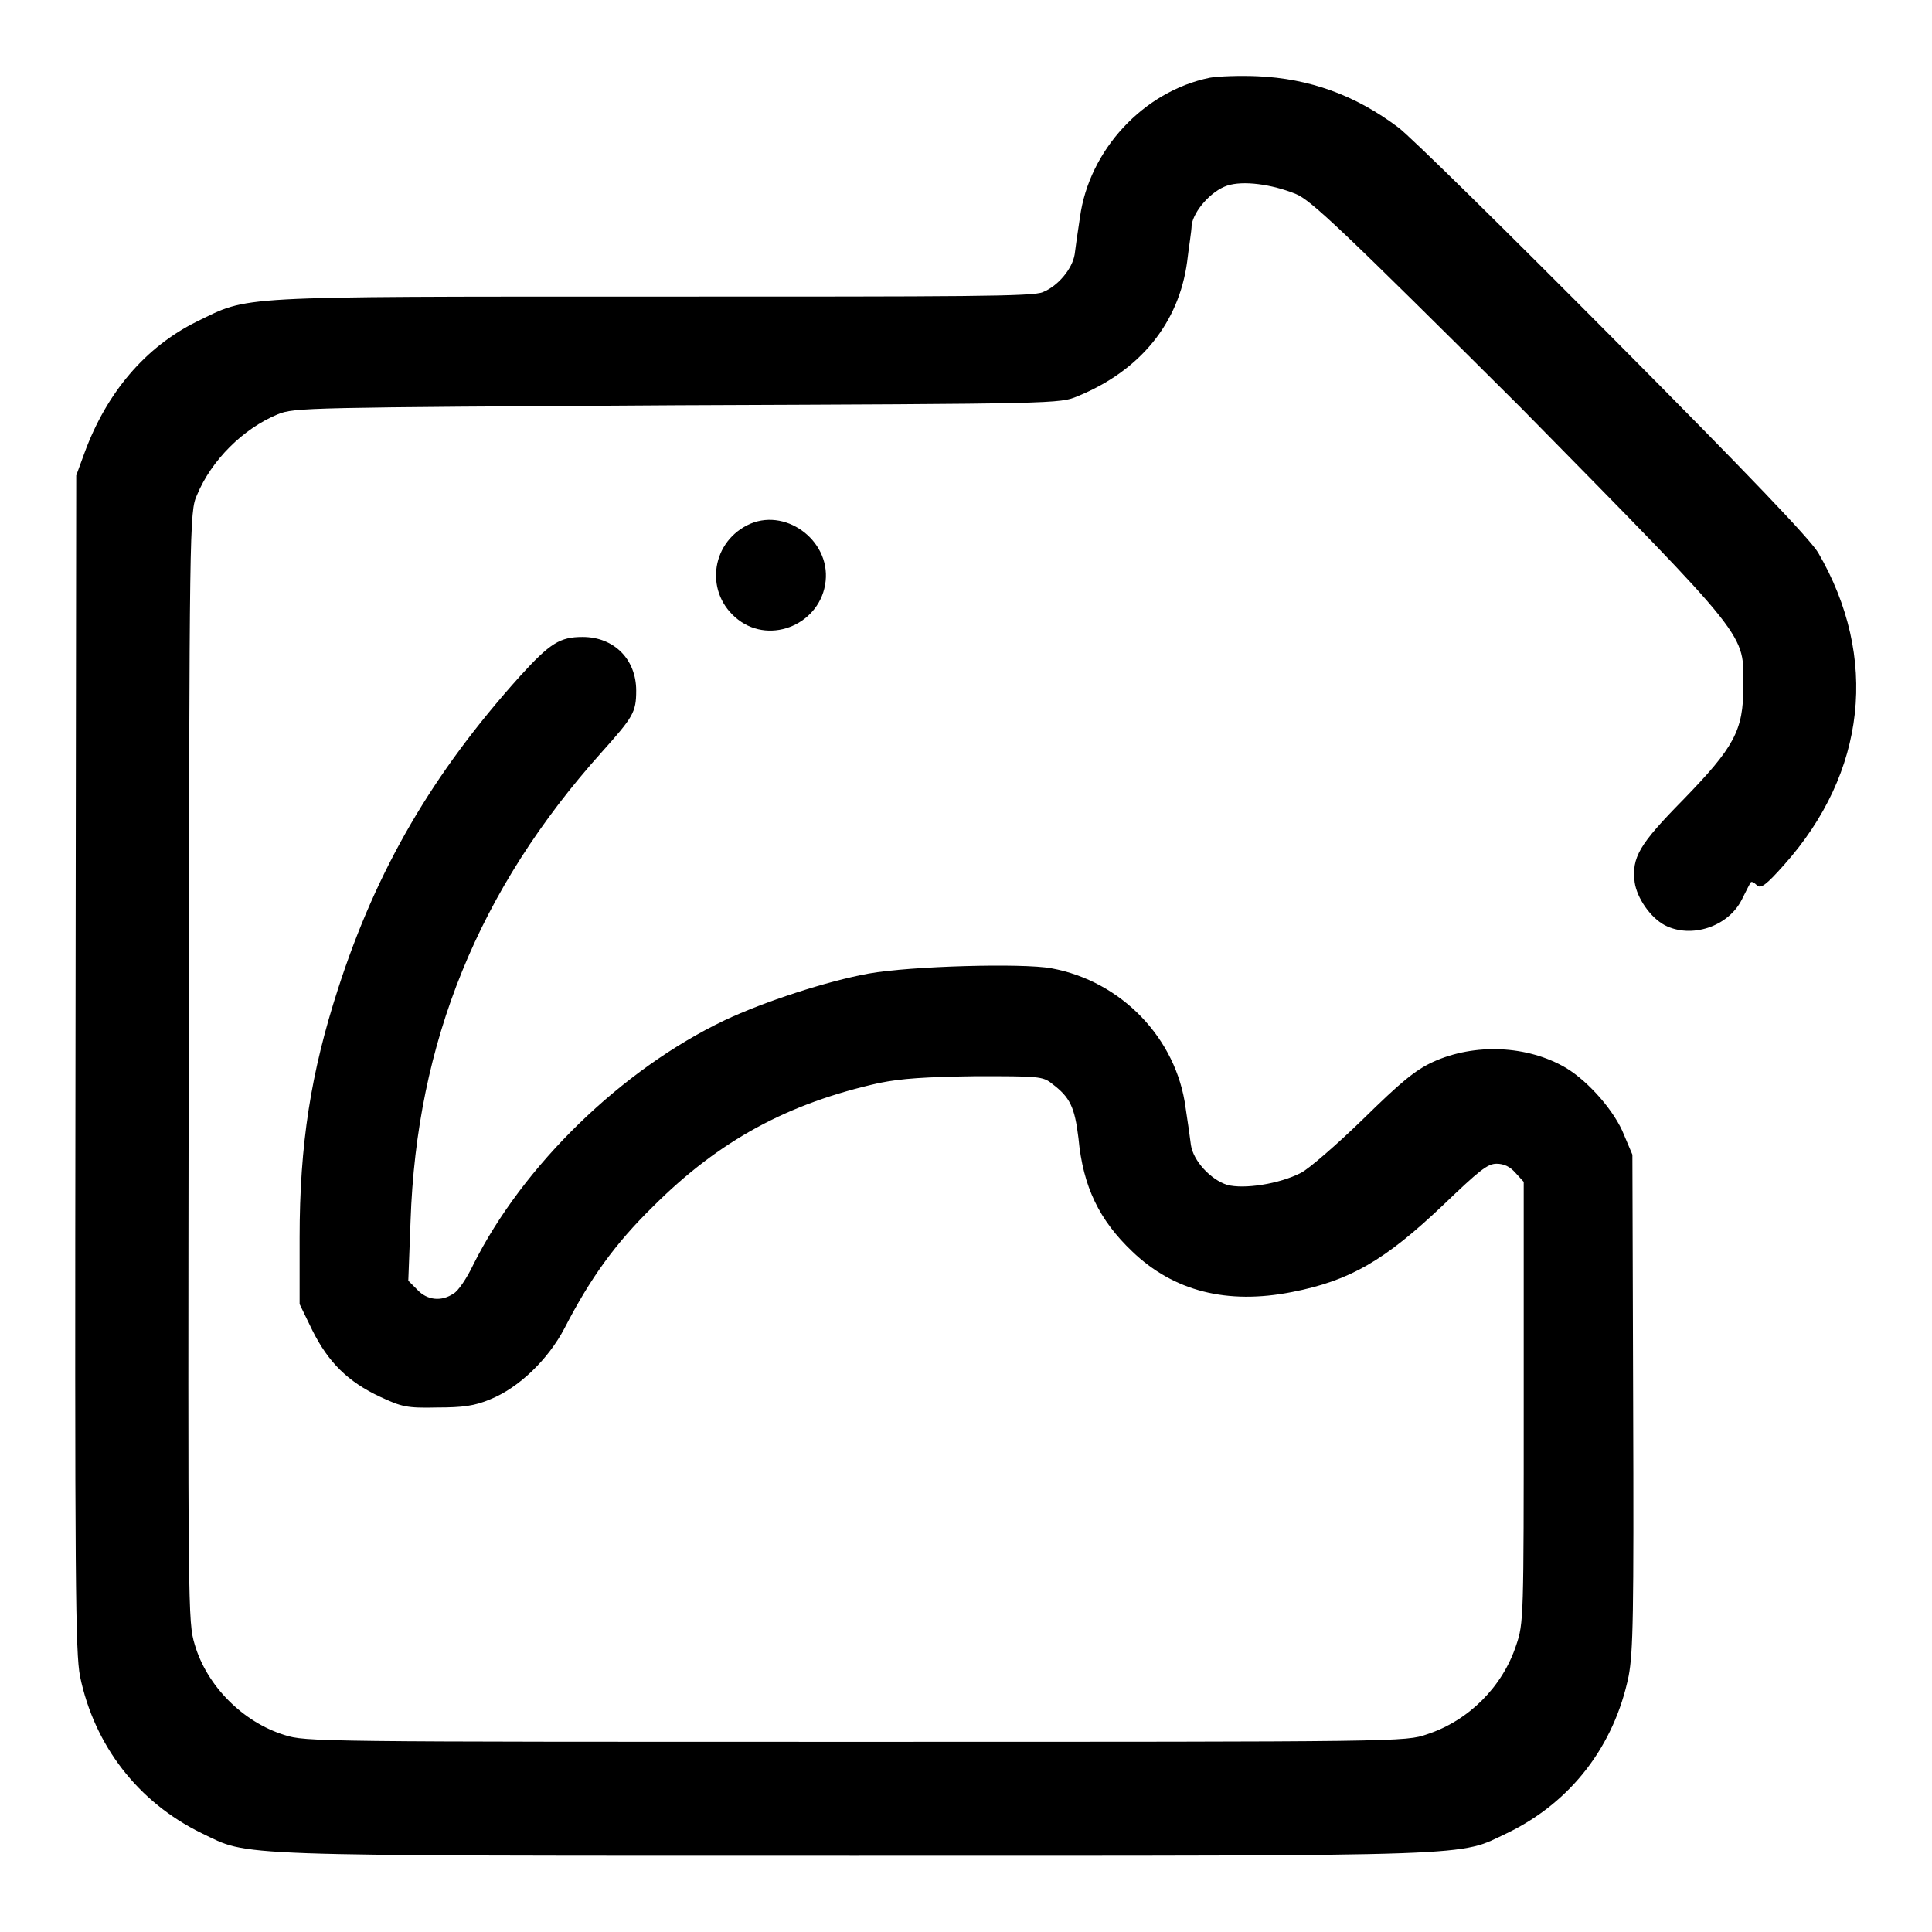 <?xml version="1.0" encoding="utf-8"?>
<!-- Svg Vector Icons : http://www.onlinewebfonts.com/icon -->
<!DOCTYPE svg PUBLIC "-//W3C//DTD SVG 1.1//EN" "http://www.w3.org/Graphics/SVG/1.1/DTD/svg11.dtd">
<svg version="1.1" xmlns="http://www.w3.org/2000/svg" xmlns:xlink="http://www.w3.org/1999/xlink" x="0px" y="0px" viewBox="0 0 256 256" enable-background="new 0 0 256 256" xml:space="preserve">
<g><g><g><path fill="#000000" d="M160.3,10.3c-8.8,1.8-16,9.6-17.2,18.5c-0.3,1.9-0.6,4.1-0.7,4.9c-0.3,1.9-2.2,4.2-4.2,5c-1.2,0.6-10.3,0.6-51.6,0.6c-56.2,0-53.5-0.1-60.5,3.3c-6.9,3.4-12,9.5-14.9,17.4l-1.1,3L10,140.8c-0.1,69.6,0,78.1,0.6,81.3c1.9,9.2,7.7,16.7,16.1,20.8c6.5,3.1,2.1,3,86.5,3s79.9,0.1,86.5-3c8.5-4.1,14.2-11.6,16.1-20.8c0.6-3.2,0.7-7.9,0.6-36.4l-0.1-32.7l-1.1-2.6c-1.2-3.1-4.7-7.1-7.7-8.9c-5.1-3-12.1-3.3-17.6-0.8c-2.4,1.1-4.3,2.7-9.3,7.6c-3.5,3.4-7.2,6.6-8.2,7.1c-2.9,1.5-7.6,2.2-9.8,1.6c-2.2-0.7-4.5-3.2-4.8-5.3c-0.1-0.8-0.4-3-0.7-4.9c-1.2-9.2-8.5-16.8-17.8-18.5c-3.8-0.7-18.6-0.3-24.2,0.7c-5.5,1-13.8,3.7-19.1,6.2c-13.6,6.5-26.7,19.2-33.3,32.4c-0.8,1.7-2,3.5-2.6,3.8c-1.6,1.1-3.5,0.9-4.8-0.5l-1.2-1.2l0.3-7.9c0.8-23.7,9-43.9,25.3-62.1c4.2-4.7,4.6-5.3,4.6-8.2c0-4.1-2.9-7.1-7.1-7.1c-3,0-4.3,0.8-8.3,5.2c-11.6,12.9-19,25.6-24.1,41.4c-3.6,11.1-5.1,20.6-5.1,33l0,8.8l1.7,3.5c2.1,4.2,4.7,6.8,9,8.8c2.8,1.3,3.5,1.5,7.5,1.4c3.4,0,5-0.2,7.1-1.1c3.7-1.5,7.6-5.2,9.8-9.4c3.4-6.6,6.7-11.2,11.7-16.1c8.8-8.8,17.9-13.7,30-16.4c3-0.6,6-0.8,12.8-0.9c8.2,0,8.9,0,10.1,1c2.4,1.8,3,3.1,3.5,7.2c0.6,6.5,2.8,10.9,7.1,15c5.5,5.3,12.6,7.1,21.2,5.4c7.7-1.5,12.3-4.2,20-11.5c4.8-4.6,5.9-5.5,7.1-5.5c1,0,1.8,0.4,2.5,1.2l1.1,1.2v29.2c0,28.5,0,29.3-1,32.2c-1.8,5.5-6.3,10-11.8,11.8c-2.9,1-3.1,1-75.7,1c-71.3,0-72.9,0-75.7-0.9c-5.5-1.7-10.3-6.5-11.9-12c-0.9-3-0.9-4.2-0.8-76.5c0.1-72.1,0.1-73.6,1.1-75.8c1.9-4.6,6.1-8.8,10.7-10.7c2.2-0.9,3.7-0.9,52.9-1.2c50.6-0.2,50.7-0.2,53.1-1.2c8.3-3.4,13.4-9.7,14.5-17.8c0.2-1.8,0.6-4.1,0.6-4.9c0.3-1.9,2.6-4.5,4.7-5.2c2.1-0.7,5.9-0.2,9.1,1.1c2,0.8,6.2,4.8,29.7,28.2C232.3,85.3,231,83.8,231,91c0,5.8-1.2,8-8,15c-5.8,5.9-6.8,7.6-6.4,10.9c0.3,2.1,2.1,4.7,4,5.7c3.5,1.8,8.4,0.2,10.2-3.4c0.6-1.2,1.1-2.2,1.2-2.3c0.1-0.1,0.4,0,0.8,0.4c0.5,0.5,1.2,0,3.6-2.7c10.9-12.2,12.6-27.5,4.5-41.4c-1.2-1.9-8.8-9.9-27.2-28.4c-14.1-14.2-26.8-26.7-28.4-27.9c-5.7-4.3-11.8-6.5-18.7-6.8C164.3,10,161.4,10.1,160.3,10.3z"/><path fill="#000000" d="M99,69.6c-4.9,2.5-5.6,9.1-1.2,12.5c4.4,3.4,11,0.5,11.6-5.1C110,71.5,103.9,67.1,99,69.6z"/></g></g></g>
</svg>